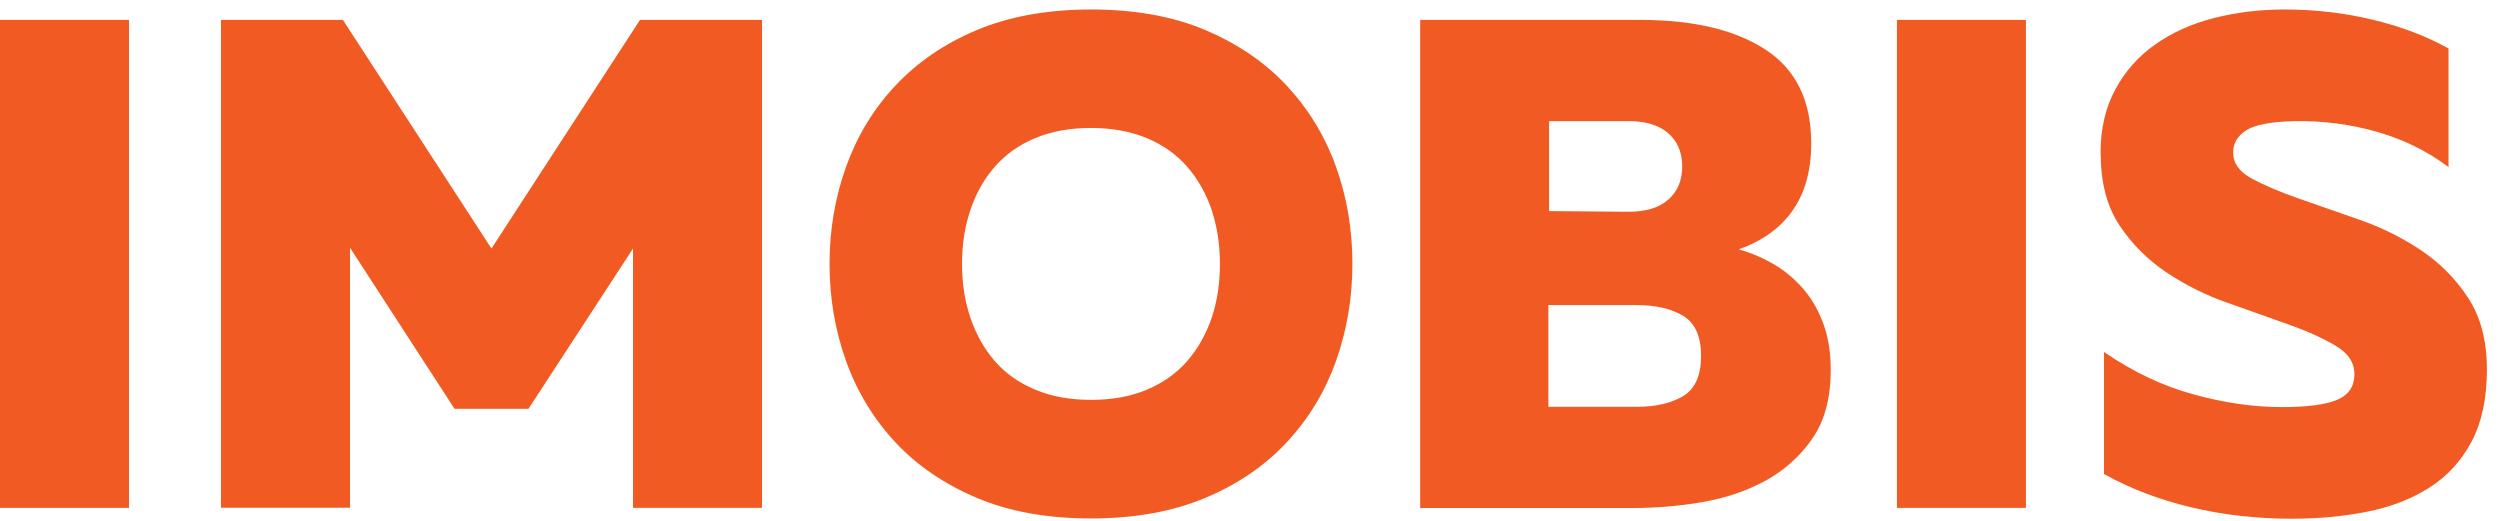 <?xml version="1.0" encoding="UTF-8"?> <svg xmlns="http://www.w3.org/2000/svg" width="187" height="39" viewBox="0 0 187 39" fill="none"> <g clip-path="url(#clip0_1012_81)"> <path d="M9.65 1.49V37.99H0V1.49H9.65Z" fill="#F15A22"></path> <path d="M57 1.49V37.99H47.35V18.59L39.53 30.58H34L26.18 18.53V37.98H16.53V1.49H25.65L36.76 18.59L47.87 1.49H57Z" fill="#F15A22"></path> <path d="M62.05 19.74C62.05 17.2 62.46 14.79 63.28 12.49C64.1 10.2 65.32 8.17 66.96 6.42C68.6 4.67 70.63 3.27 73.06 2.25C75.49 1.23 78.35 0.71 81.61 0.71C84.87 0.71 87.73 1.22 90.16 2.25C92.59 3.28 94.63 4.67 96.26 6.42C97.89 8.18 99.12 10.2 99.94 12.49C100.76 14.78 101.16 17.2 101.16 19.74C101.16 22.28 100.75 24.69 99.94 26.99C99.12 29.28 97.9 31.31 96.26 33.07C94.63 34.83 92.59 36.22 90.16 37.24C87.73 38.26 84.87 38.78 81.61 38.78C78.35 38.78 75.49 38.27 73.06 37.24C70.63 36.21 68.59 34.82 66.96 33.07C65.33 31.31 64.1 29.29 63.28 26.99C62.46 24.69 62.05 22.28 62.05 19.74ZM91.25 19.74C91.25 18.28 91.04 16.93 90.63 15.7C90.21 14.47 89.6 13.39 88.8 12.47C88 11.55 86.99 10.84 85.78 10.33C84.56 9.83 83.17 9.57 81.61 9.57C80.05 9.57 78.65 9.82 77.44 10.33C76.22 10.83 75.22 11.55 74.41 12.47C73.61 13.39 73 14.47 72.59 15.7C72.17 16.93 71.96 18.28 71.96 19.74C71.96 21.2 72.17 22.55 72.59 23.78C73.01 25.01 73.62 26.09 74.41 27.01C75.21 27.93 76.22 28.64 77.44 29.15C78.66 29.66 80.05 29.91 81.61 29.91C83.17 29.91 84.57 29.66 85.78 29.15C86.99 28.64 88 27.93 88.8 27.01C89.6 26.09 90.21 25.01 90.63 23.78C91.05 22.55 91.25 21.2 91.25 19.74Z" fill="#F15A22"></path> <path d="M122.7 1.49C126.7 1.49 129.82 2.24 132.09 3.73C134.35 5.22 135.48 7.55 135.48 10.72C135.48 12.74 135.02 14.41 134.1 15.73C133.18 17.05 131.83 18.02 130.06 18.65C131.03 18.93 131.94 19.32 132.77 19.82C133.6 20.32 134.33 20.95 134.96 21.7C135.59 22.45 136.07 23.32 136.42 24.31C136.77 25.3 136.94 26.42 136.94 27.67C136.94 29.76 136.49 31.46 135.58 32.78C134.68 34.1 133.51 35.15 132.09 35.94C130.66 36.72 129.07 37.26 127.32 37.56C125.56 37.86 123.82 38 122.08 38H106.23V1.49H122.71H122.7ZM127.24 26.63C127.24 25.17 126.8 24.17 125.91 23.63C125.02 23.09 123.85 22.82 122.39 22.82H115.82V30.43H122.39C123.85 30.43 125.02 30.16 125.91 29.62C126.8 29.08 127.24 28.08 127.24 26.62V26.63ZM125.83 12.45C125.83 11.41 125.48 10.58 124.79 9.97C124.09 9.36 123.1 9.06 121.82 9.06H115.87V15.79L121.82 15.84C123.11 15.84 124.1 15.54 124.79 14.93C125.48 14.32 125.83 13.5 125.83 12.45Z" fill="#F15A22"></path> <path d="M151.54 1.49V37.99H141.89V1.49H151.54Z" fill="#F15A22"></path> <path d="M157.12 11.45C157.12 9.64 157.49 8.06 158.22 6.7C158.95 5.34 159.94 4.22 161.19 3.34C162.44 2.45 163.9 1.79 165.57 1.36C167.24 0.93 169.01 0.71 170.89 0.71C173.18 0.71 175.4 0.97 177.54 1.49C179.68 2.01 181.55 2.73 183.15 3.63V12.5C181.59 11.32 179.81 10.44 177.83 9.87C175.85 9.3 173.8 9.03 171.68 9.06C169.91 9.1 168.69 9.32 168.03 9.74C167.37 10.16 167.04 10.71 167.04 11.41C167.04 12.21 167.51 12.86 168.45 13.37C169.39 13.87 170.56 14.37 171.97 14.86C173.38 15.35 174.9 15.88 176.53 16.45C178.16 17.02 179.68 17.78 181.09 18.72C182.5 19.66 183.67 20.84 184.61 22.27C185.55 23.7 186.02 25.49 186.02 27.64C186.02 29.79 185.64 31.59 184.87 33.04C184.1 34.48 183.05 35.63 181.71 36.48C180.37 37.33 178.82 37.93 177.04 38.28C175.27 38.63 173.39 38.8 171.41 38.8C168.77 38.8 166.26 38.51 163.87 37.94C161.49 37.37 159.33 36.54 157.38 35.46V26.33C159.57 27.83 161.81 28.89 164.11 29.51C166.4 30.14 168.59 30.45 170.68 30.45C172.59 30.45 173.97 30.27 174.83 29.9C175.68 29.54 176.11 28.9 176.11 28C176.11 27.1 175.64 26.42 174.7 25.86C173.76 25.3 172.59 24.77 171.18 24.27C169.77 23.77 168.25 23.23 166.62 22.65C164.99 22.08 163.46 21.32 162.06 20.38C160.65 19.44 159.48 18.27 158.54 16.86C157.6 15.45 157.13 13.65 157.13 11.46L157.12 11.45Z" fill="#F15A22"></path> </g> <defs> <clipPath id="clip0_1012_81"> <rect width="187" height="39" fill="white"></rect> </clipPath> </defs> </svg> 